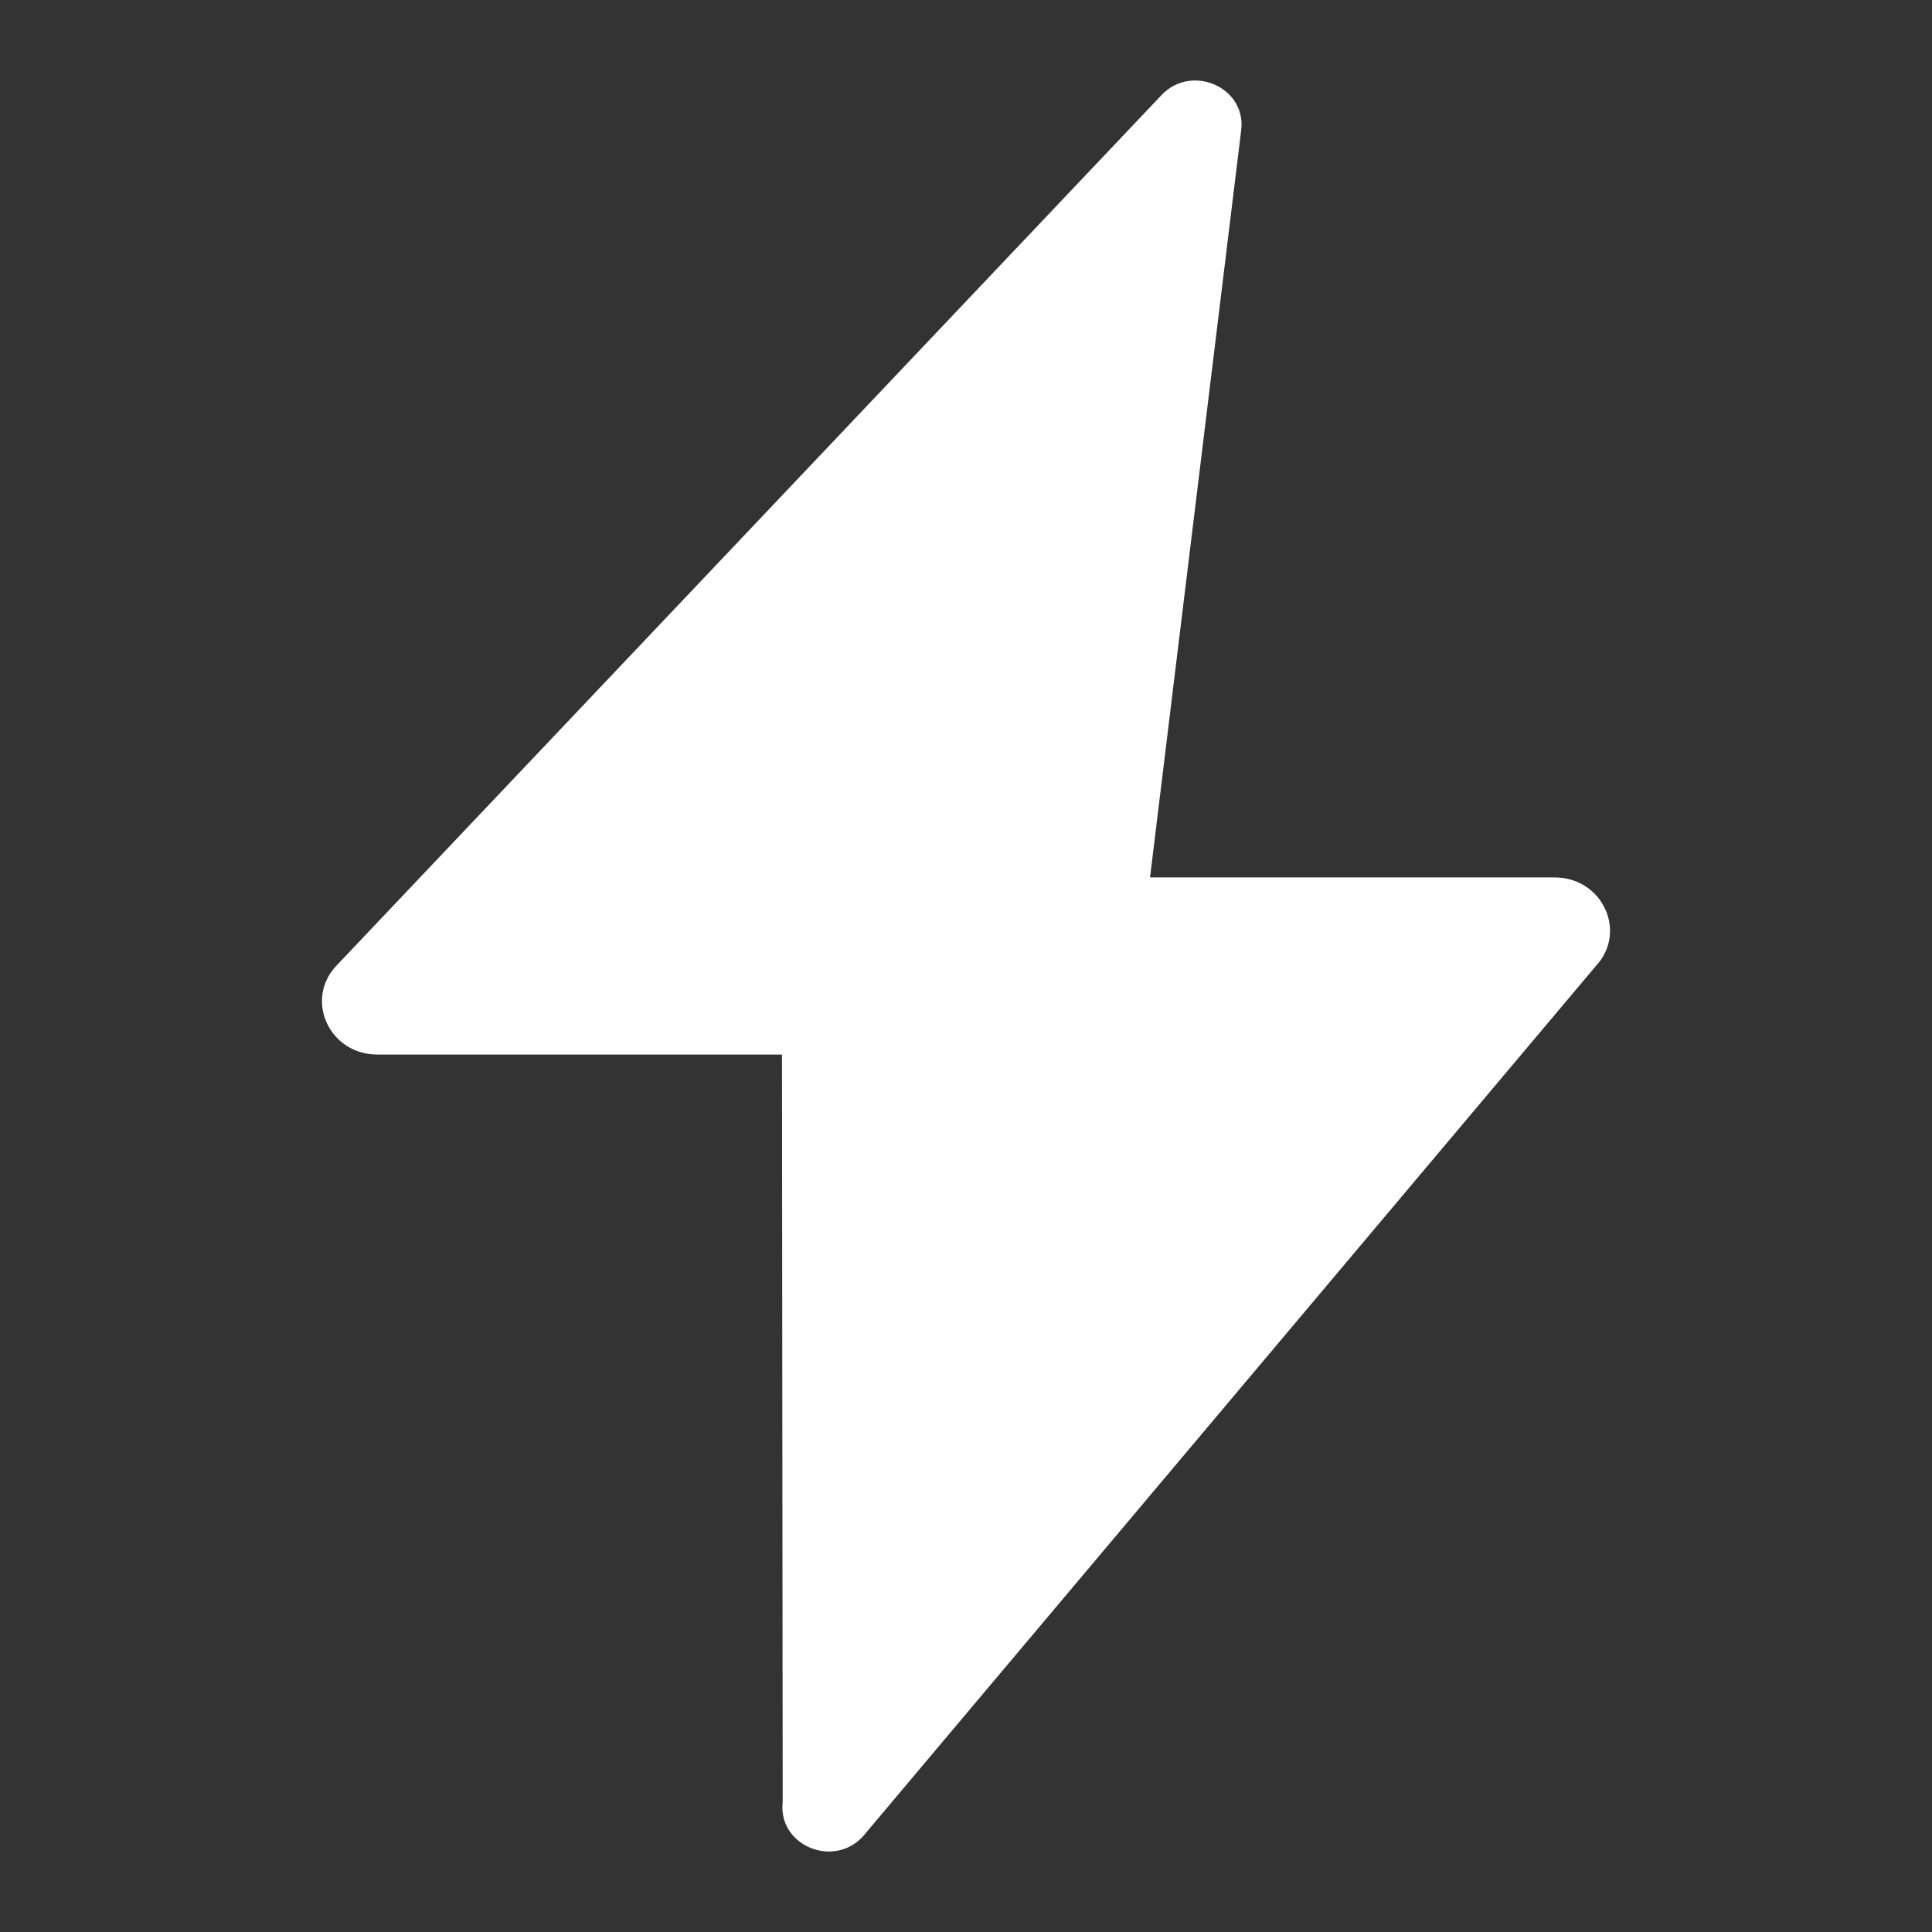 <?xml version="1.0" encoding="UTF-8"?> <svg xmlns="http://www.w3.org/2000/svg" xmlns:xlink="http://www.w3.org/1999/xlink" width="24px" height="24px" viewBox="0 0 24 24"><rect x="0" y="0" width="24" height="24" fill="#333333" stroke="none"/> <!-- Generator: Sketch 61 (89581) - https://sketch.com --> <title>02 Icons/Quick</title> <desc>Created with Sketch.</desc> <g id="02-Icons/Quick" stroke="none" stroke-width="1" fill="none" fill-rule="evenodd"> <path d="M19.313,10.9 L14.286,10.9 L15.419,1.613 C15.481,1.082 14.801,0.788 14.429,1.181 L4.179,11.996 C3.779,12.42 4.091,13.1 4.687,13.1 L9.714,13.1 L9.723,22.387 C9.662,22.918 10.342,23.212 10.714,22.819 L19.821,12.004 C20.221,11.58 19.909,10.9 19.313,10.9 Z" id="Path" fill="#FFFFFF"></path> </g> </svg> 